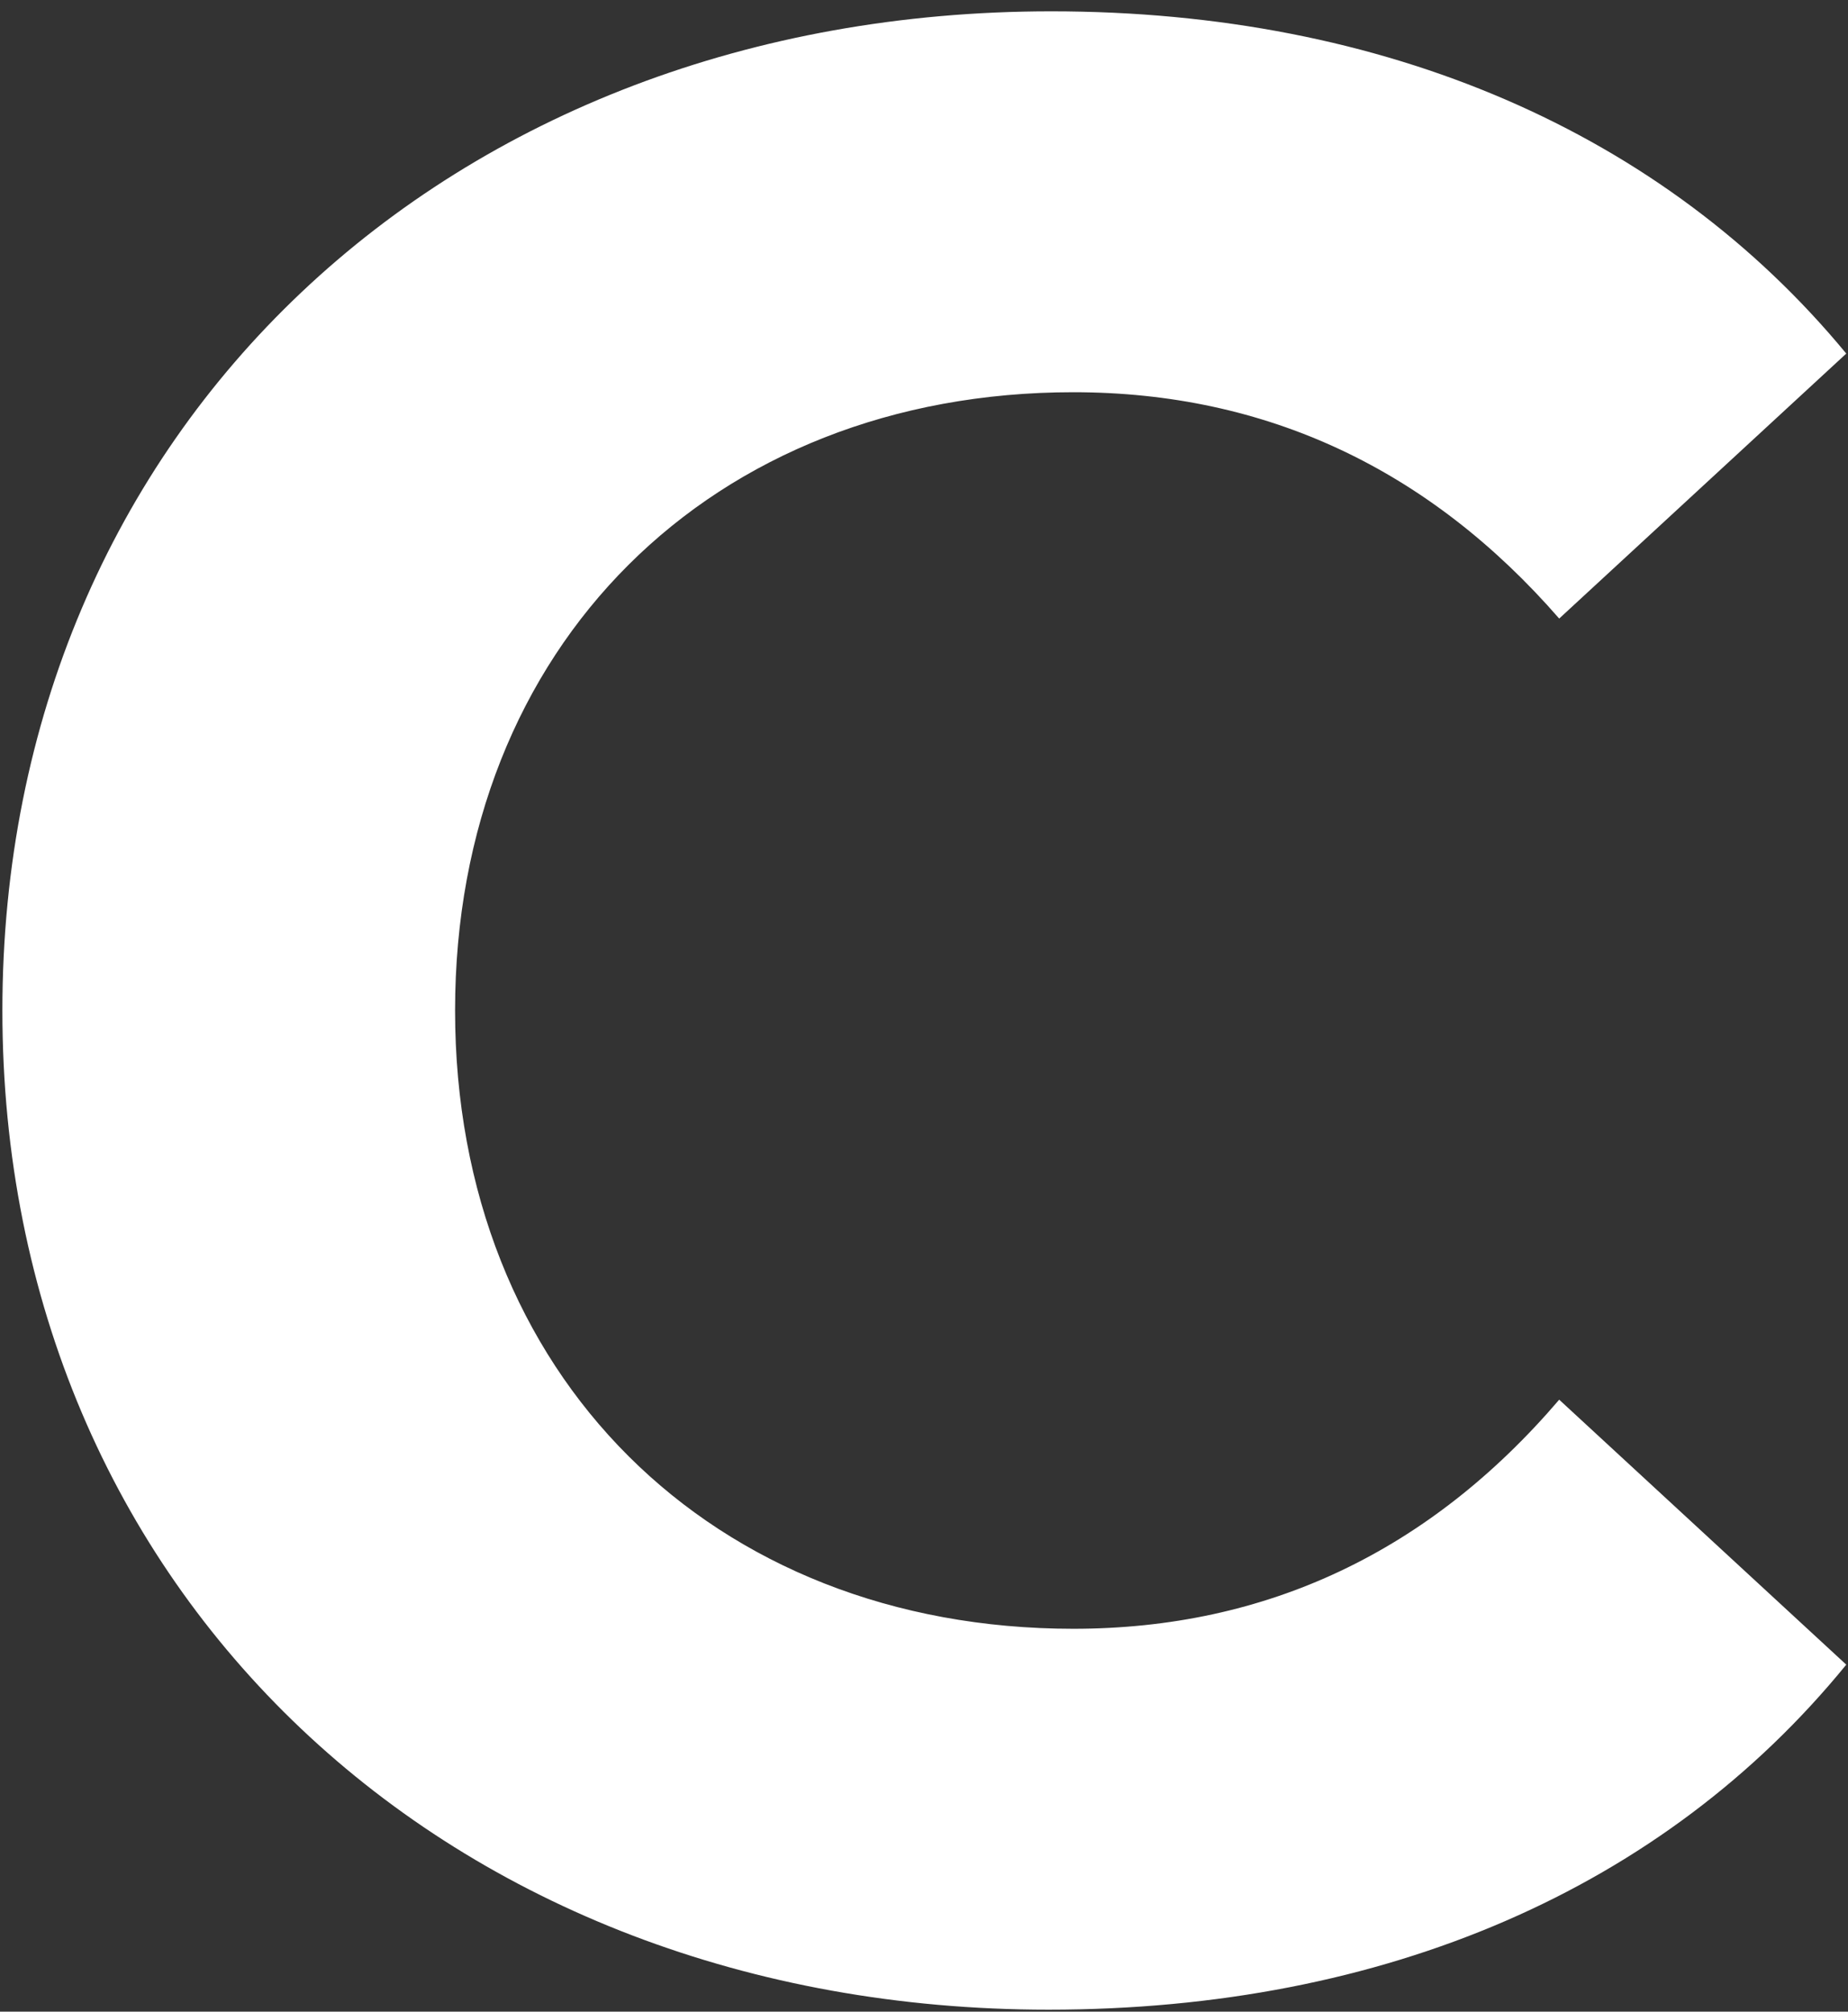 <?xml version="1.0" encoding="UTF-8"?> <svg xmlns="http://www.w3.org/2000/svg" xmlns:xlink="http://www.w3.org/1999/xlink" width="158px" height="172px" viewBox="0 0 158 172"><rect x="0" y="0" width="158" height="172" fill="#333333" stroke="none"/> <!-- Generator: Sketch 57.1 (83088) - https://sketch.com --> <title>C</title> <desc>Created with Sketch.</desc> <g id="Page-1" stroke="none" stroke-width="1" fill="none" fill-rule="evenodd"> <g id="Artboard" transform="translate(-970, -1301)" fill="#FFFFFF" fill-rule="nonzero"> <g id="цифры" transform="translate(135, 1301)"> <path d="M924.648,171.832 C873.436,171.832 835.204,136.196 835.204,86.4 C835.204,36.604 873.436,0.968 924.884,0.968 C953.44,0.968 977.276,11.352 992.852,30.232 L968.308,52.888 C957.216,40.144 943.292,33.536 926.772,33.536 C895.856,33.536 873.908,55.248 873.908,86.4 C873.908,117.552 895.856,139.264 926.772,139.264 C943.292,139.264 957.216,132.656 968.308,119.676 L992.852,142.332 C977.276,161.448 953.44,171.832 924.648,171.832 Z" id="C"></path> </g> </g> </g> </svg> 